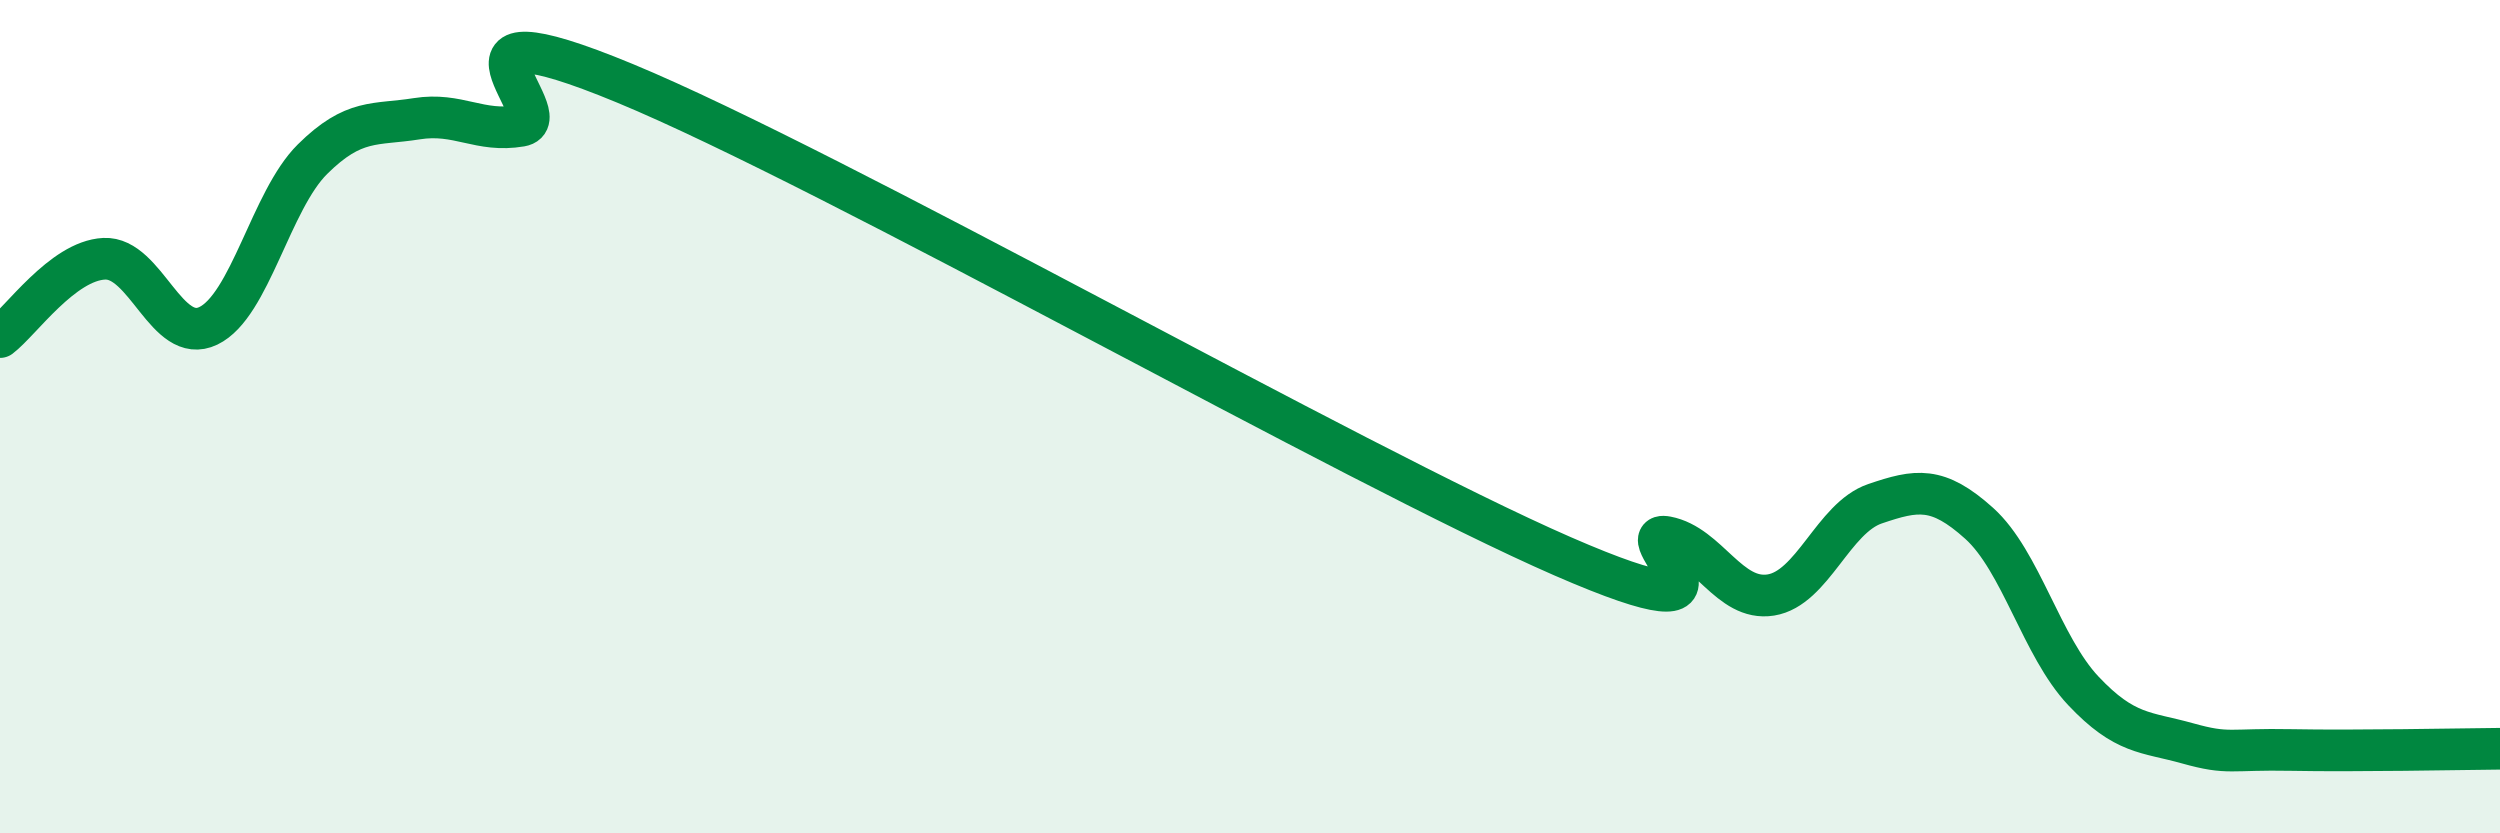 
    <svg width="60" height="20" viewBox="0 0 60 20" xmlns="http://www.w3.org/2000/svg">
      <path
        d="M 0,8.09 C 0.5,7.71 1.5,6.26 2.5,6.21 C 3.5,6.16 4,8.3 5,7.82 C 6,7.34 6.5,4.81 7.5,3.82 C 8.5,2.83 9,3.01 10,2.85 C 11,2.69 11.5,3.19 12.5,3.02 C 13.5,2.85 10,-0.07 15,2 C 20,4.07 32.5,11.17 37.5,13.35 C 42.5,15.53 39,12.7 40,12.89 C 41,13.08 41.5,14.44 42.5,14.28 C 43.5,14.12 44,12.43 45,12.09 C 46,11.75 46.5,11.66 47.5,12.56 C 48.5,13.46 49,15.52 50,16.58 C 51,17.64 51.5,17.56 52.5,17.84 C 53.5,18.12 53.5,17.97 55,18 C 56.5,18.03 59,17.98 60,17.97L60 20L0 20Z"
        fill="#008740"
        opacity="0.1"
        stroke-linecap="round"
        stroke-linejoin="round"
      />
      <path
        d="M 0,8.09 C 0.5,7.71 1.5,6.26 2.5,6.21 C 3.5,6.16 4,8.3 5,7.82 C 6,7.34 6.5,4.81 7.5,3.82 C 8.5,2.83 9,3.01 10,2.85 C 11,2.69 11.5,3.19 12.5,3.02 C 13.5,2.85 10,-0.07 15,2 C 20,4.07 32.5,11.17 37.5,13.35 C 42.5,15.53 39,12.7 40,12.89 C 41,13.08 41.5,14.44 42.5,14.28 C 43.5,14.12 44,12.43 45,12.09 C 46,11.75 46.5,11.66 47.5,12.56 C 48.5,13.46 49,15.52 50,16.58 C 51,17.64 51.5,17.56 52.5,17.84 C 53.5,18.12 53.5,17.97 55,18 C 56.5,18.03 59,17.98 60,17.97"
        stroke="#008740"
        stroke-width="1"
        fill="none"
        stroke-linecap="round"
        stroke-linejoin="round"
      />
    </svg>
  
